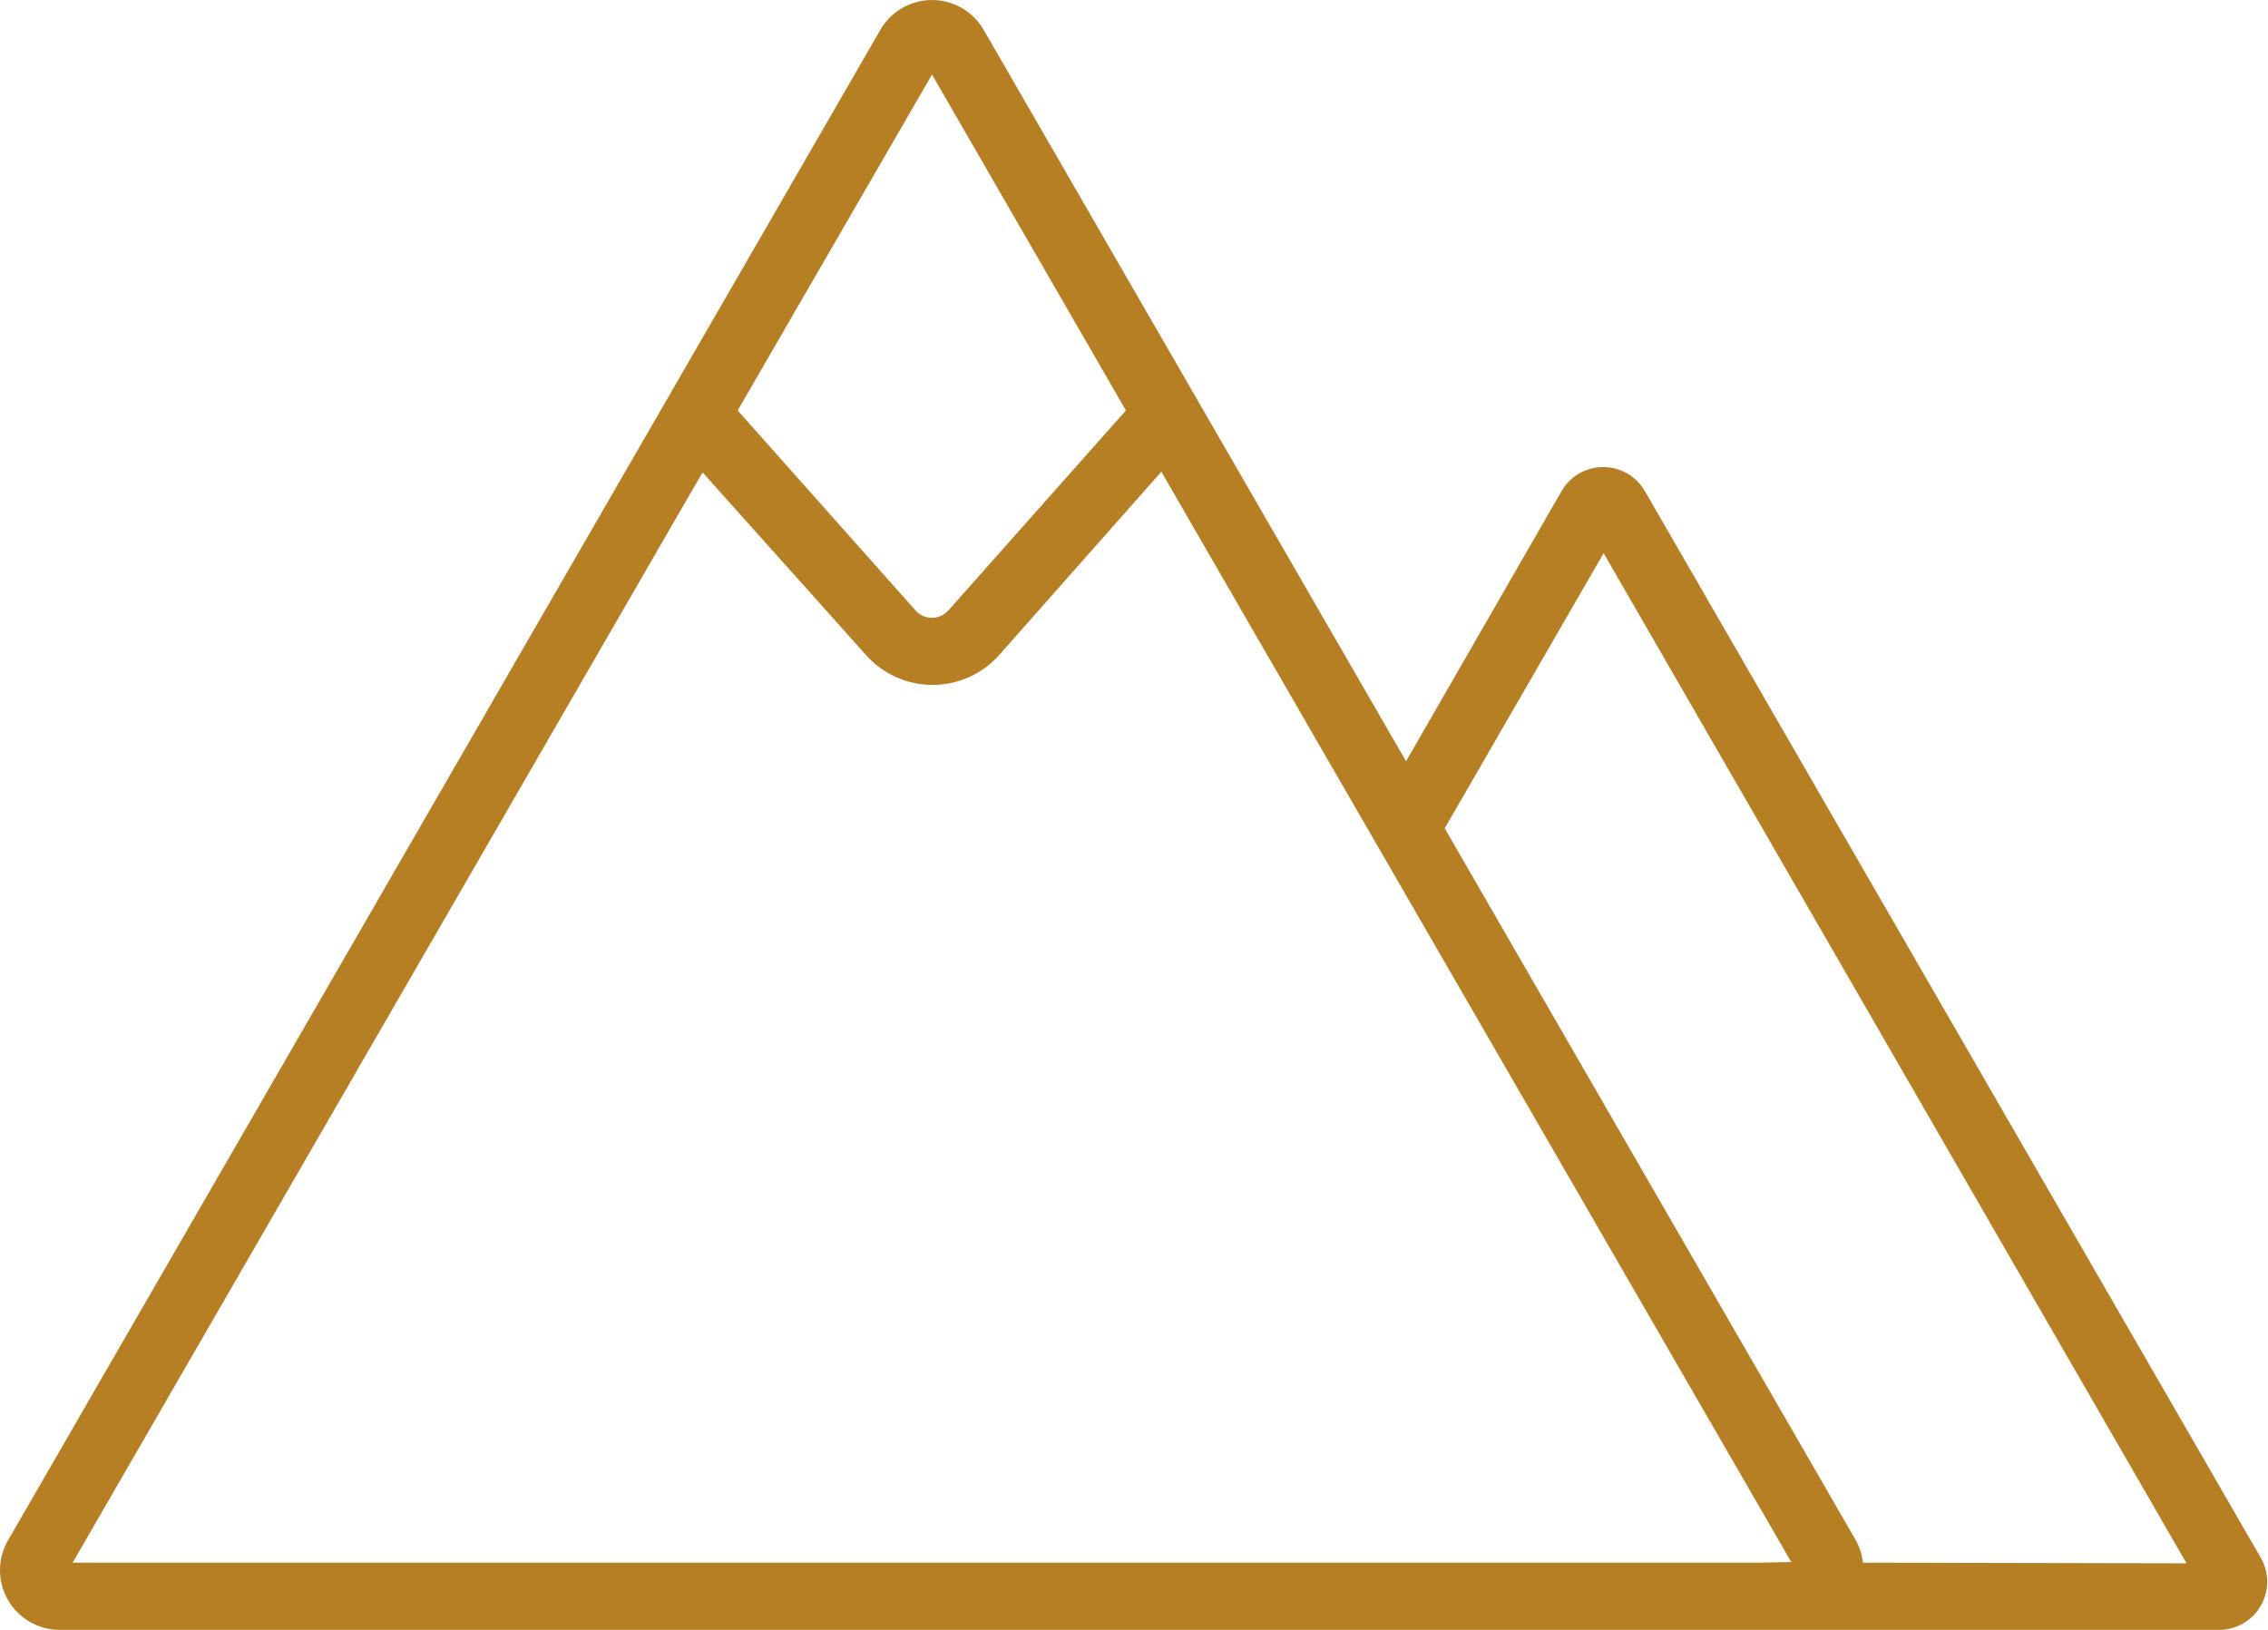 <svg xmlns="http://www.w3.org/2000/svg" viewBox="0 0 141.43 101.65"><defs><style>.cls-1{fill:#b67f24;}</style></defs><title>ico_cerro</title><g id="Capa_2" data-name="Capa 2"><g id="Capa_1-2" data-name="Capa 1"><path class="cls-1" d="M141,97.19l-38.45-66.6a3,3,0,0,0-5.15,0L87.68,47.48,61.34,1.86a3.72,3.72,0,0,0-6.44,0L.5,96.07a3.72,3.72,0,0,0,3.22,5.58H138.46A3,3,0,0,0,141,97.19ZM58.12,4.65,70.21,25.6,59.14,38.07a1.37,1.37,0,0,1-2.05,0L46,25.6Zm51.74,92.81H4.53l39.28-68L54,40.85a5.56,5.56,0,0,0,8.31,0L72.42,29.42l39.28,68Zm6.31,0a3.69,3.69,0,0,0-.44-1.39L90.09,51.66,100,34.5l36.35,63Z"/></g></g></svg>